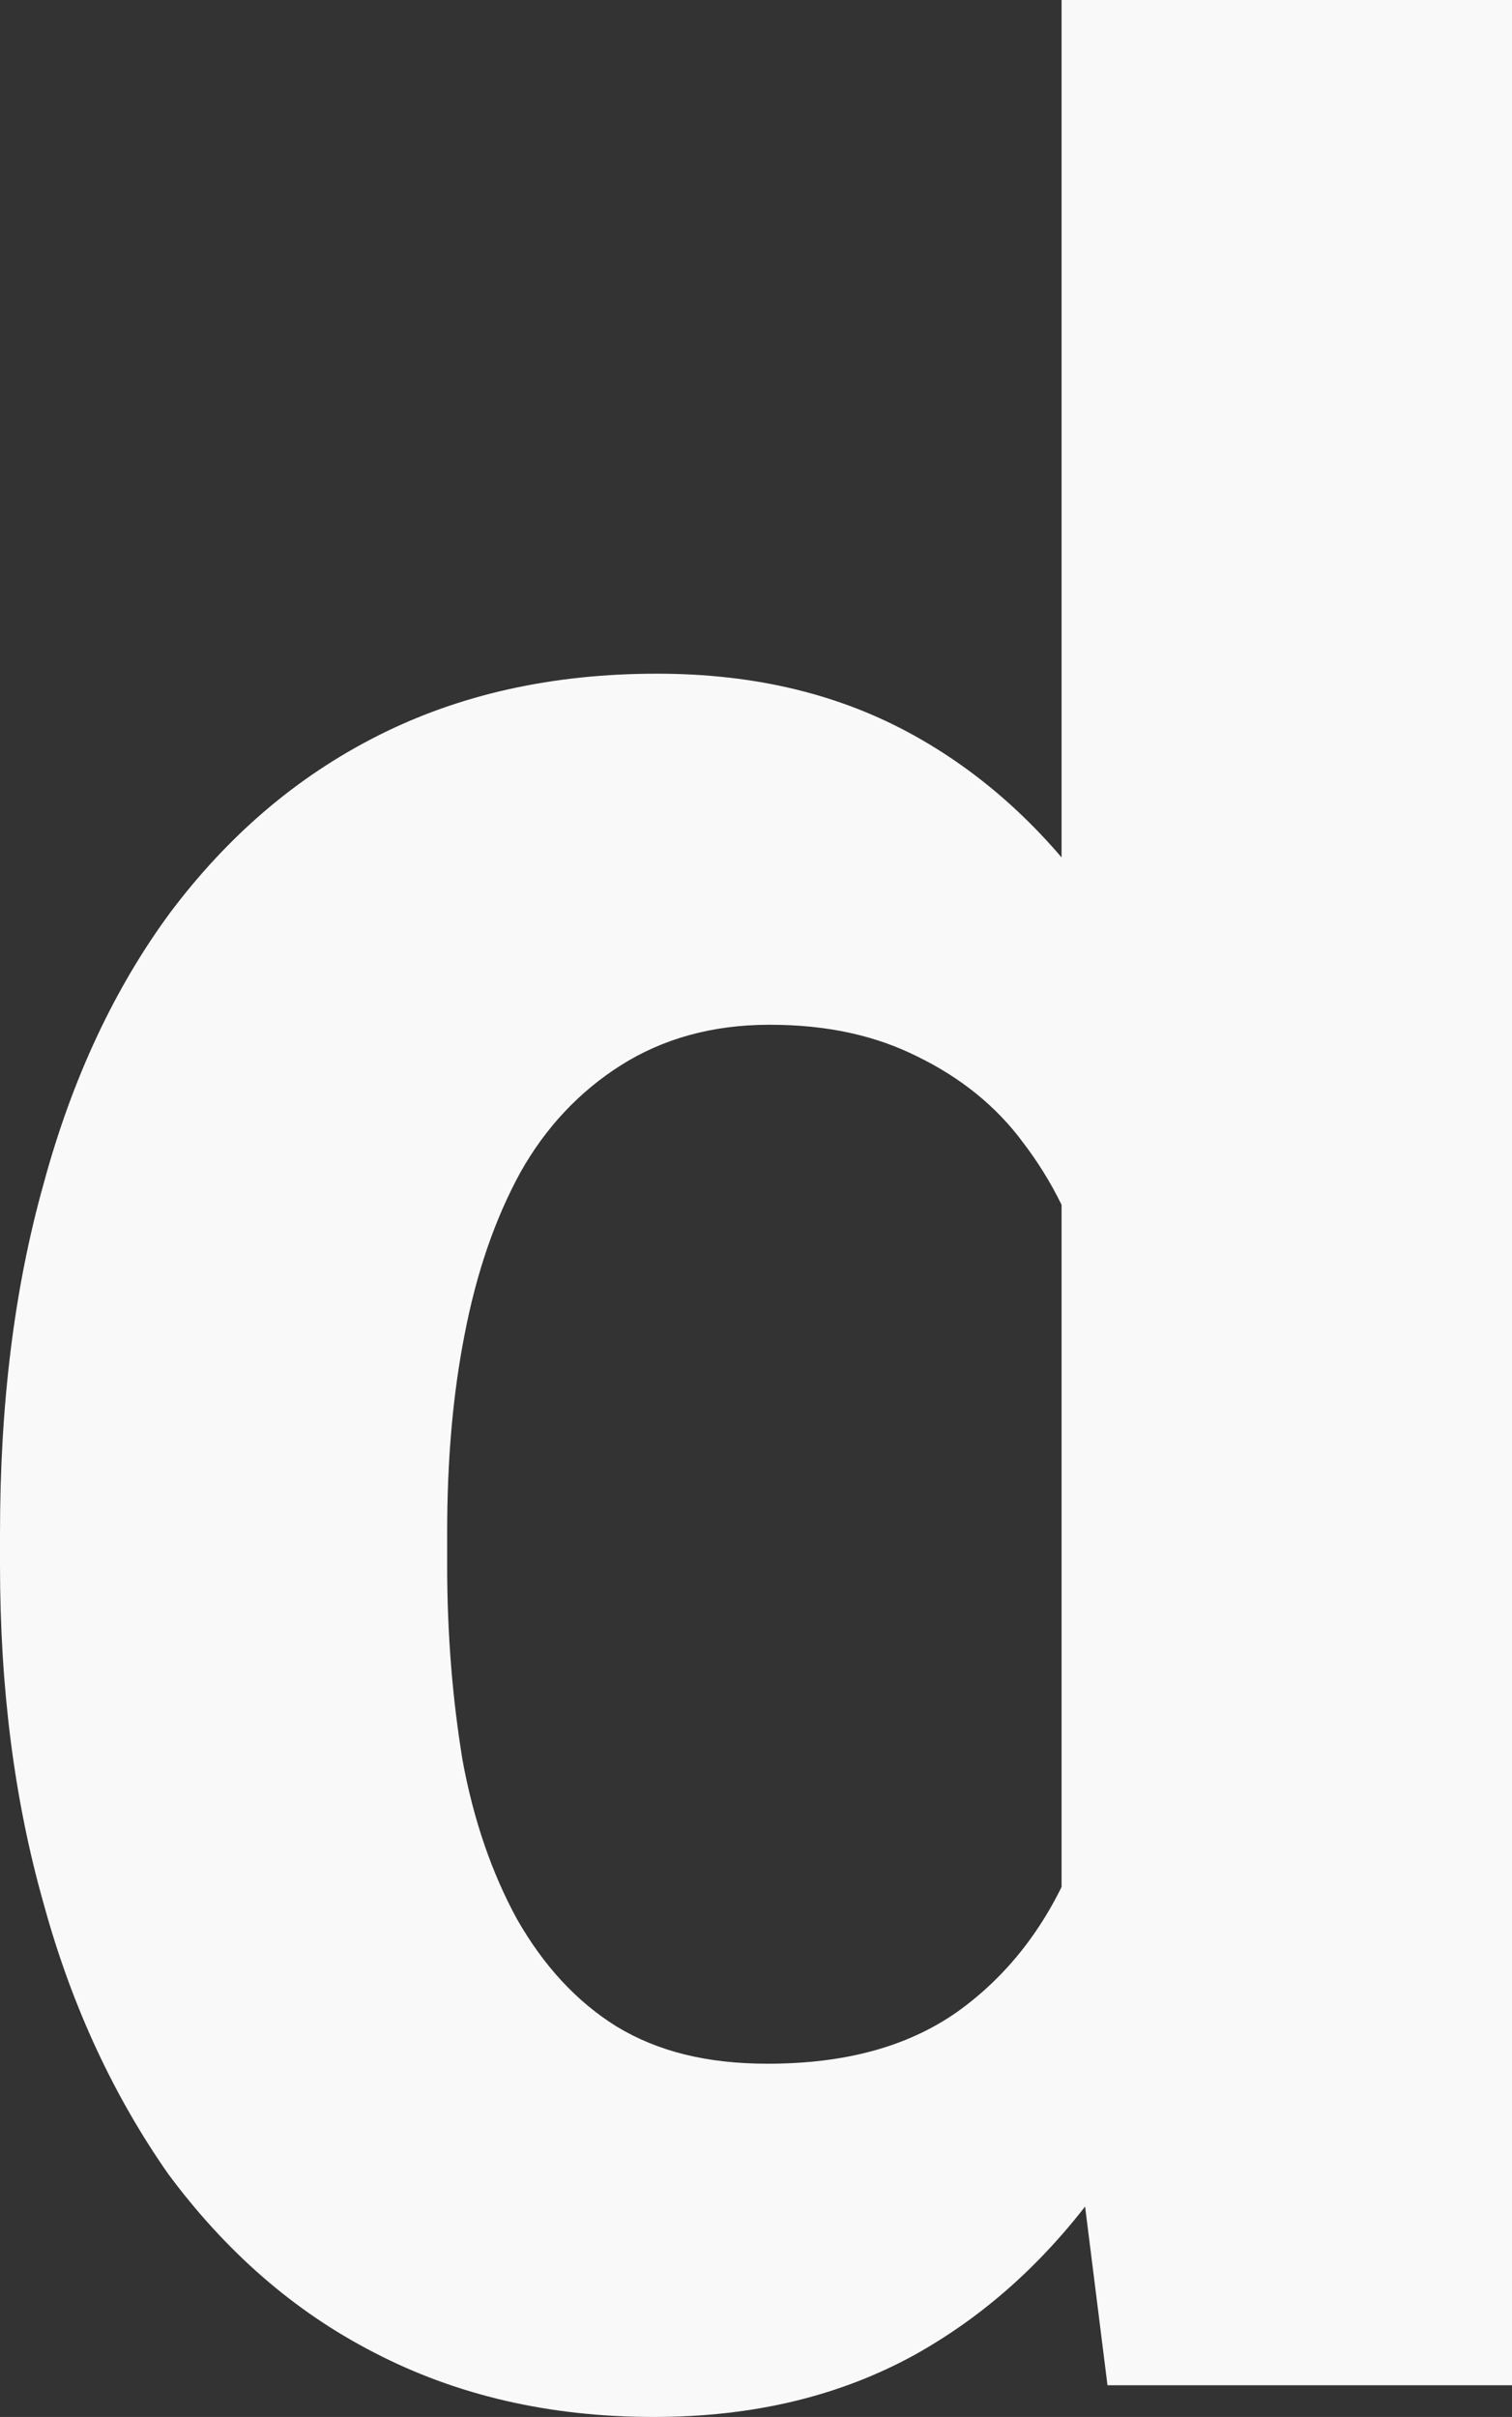 <?xml version="1.0" encoding="utf-8"?>
<svg xmlns="http://www.w3.org/2000/svg" fill="none" height="100%" overflow="visible" preserveAspectRatio="none" style="display: block;" viewBox="0 0 1.383 2.21" width="100%">
<rect x="0" y="0" width="1.383" height="2.21" fill="#333333" stroke="none"/>
<path d="M0.971 1.846V0H1.383V2.181H1.013L0.971 1.846ZM0 1.431V1.402C0 1.284 0.013 1.178 0.04 1.082C0.066 0.986 0.105 0.903 0.156 0.834C0.208 0.765 0.27 0.711 0.345 0.673C0.42 0.635 0.505 0.616 0.601 0.616C0.691 0.616 0.769 0.635 0.837 0.673C0.905 0.711 0.962 0.765 1.01 0.835C1.058 0.904 1.097 0.986 1.127 1.081C1.156 1.174 1.177 1.277 1.19 1.389V1.454C1.177 1.561 1.156 1.661 1.127 1.752C1.097 1.844 1.058 1.925 1.01 1.994C0.962 2.062 0.905 2.115 0.837 2.153C0.768 2.191 0.689 2.21 0.598 2.21C0.502 2.21 0.417 2.19 0.342 2.151C0.268 2.113 0.206 2.058 0.154 1.988C0.105 1.918 0.066 1.836 0.04 1.741C0.013 1.646 0 1.543 0 1.431ZM0.409 1.402V1.431C0.409 1.495 0.414 1.554 0.423 1.609C0.433 1.664 0.45 1.713 0.473 1.755C0.497 1.797 0.527 1.83 0.564 1.853C0.602 1.876 0.647 1.887 0.702 1.887C0.772 1.887 0.829 1.872 0.875 1.84C0.92 1.808 0.955 1.764 0.979 1.708C1.003 1.652 1.017 1.588 1.021 1.515V1.329C1.019 1.27 1.01 1.216 0.996 1.169C0.983 1.12 0.962 1.079 0.936 1.045C0.911 1.011 0.878 0.985 0.839 0.966C0.801 0.947 0.757 0.937 0.704 0.937C0.651 0.937 0.606 0.95 0.568 0.974C0.53 0.998 0.499 1.031 0.476 1.072C0.453 1.114 0.436 1.163 0.425 1.22C0.414 1.276 0.409 1.336 0.409 1.402Z" fill="#F9F9F9" id="Vector"/>
</svg>